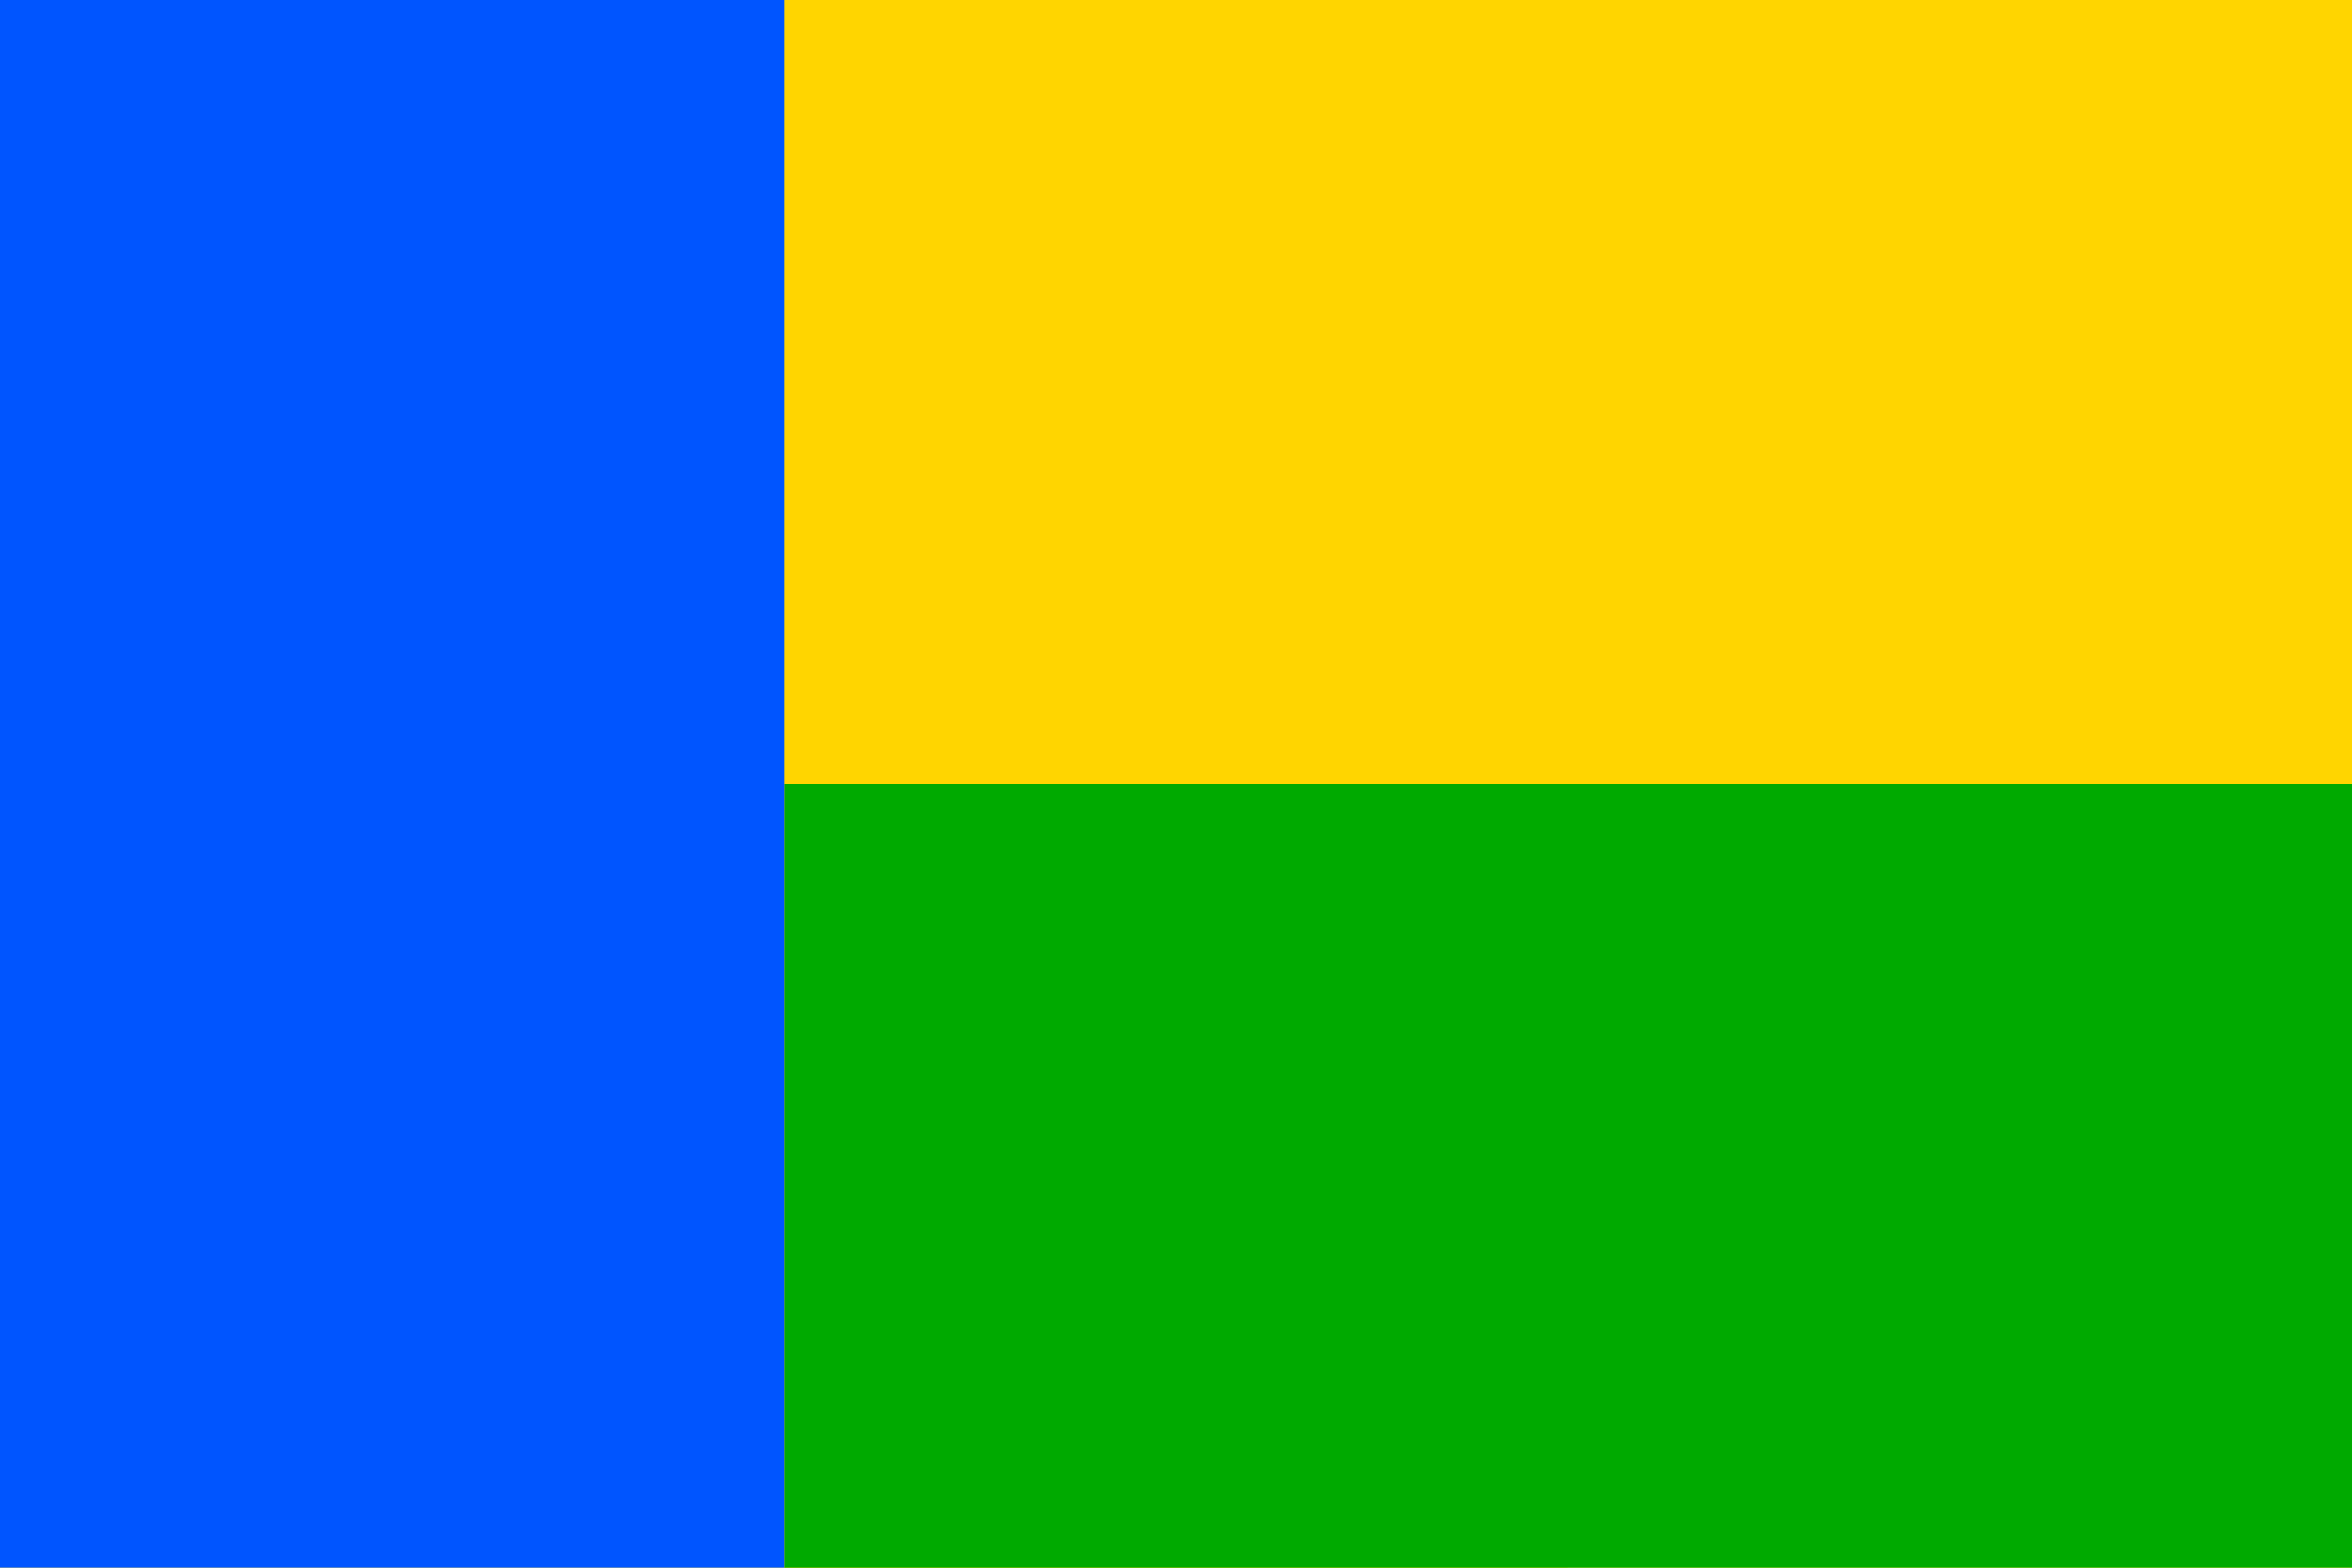 <?xml version="1.0" standalone="no"?>
<!DOCTYPE svg PUBLIC "-//W3C//DTD SVG 1.1//EN"  "http://www.w3.org/Graphics/SVG/1.1/DTD/svg11.dtd">
<svg xmlns="http://www.w3.org/2000/svg" version="1.1" width="600" height="400" id="velke_zernoseky_flag_svg">
<desc>Flag of Velke Zernoseky LT CZ</desc>
<rect height="400" width="600" fill="#ffd500" />
<rect height="400" width="200" x="200" fill="#ffd500" />
<rect height="200" width="400" x="200" y="200" fill="#0a0" />
<rect height="400" width="200" fill="#05f" /></svg>